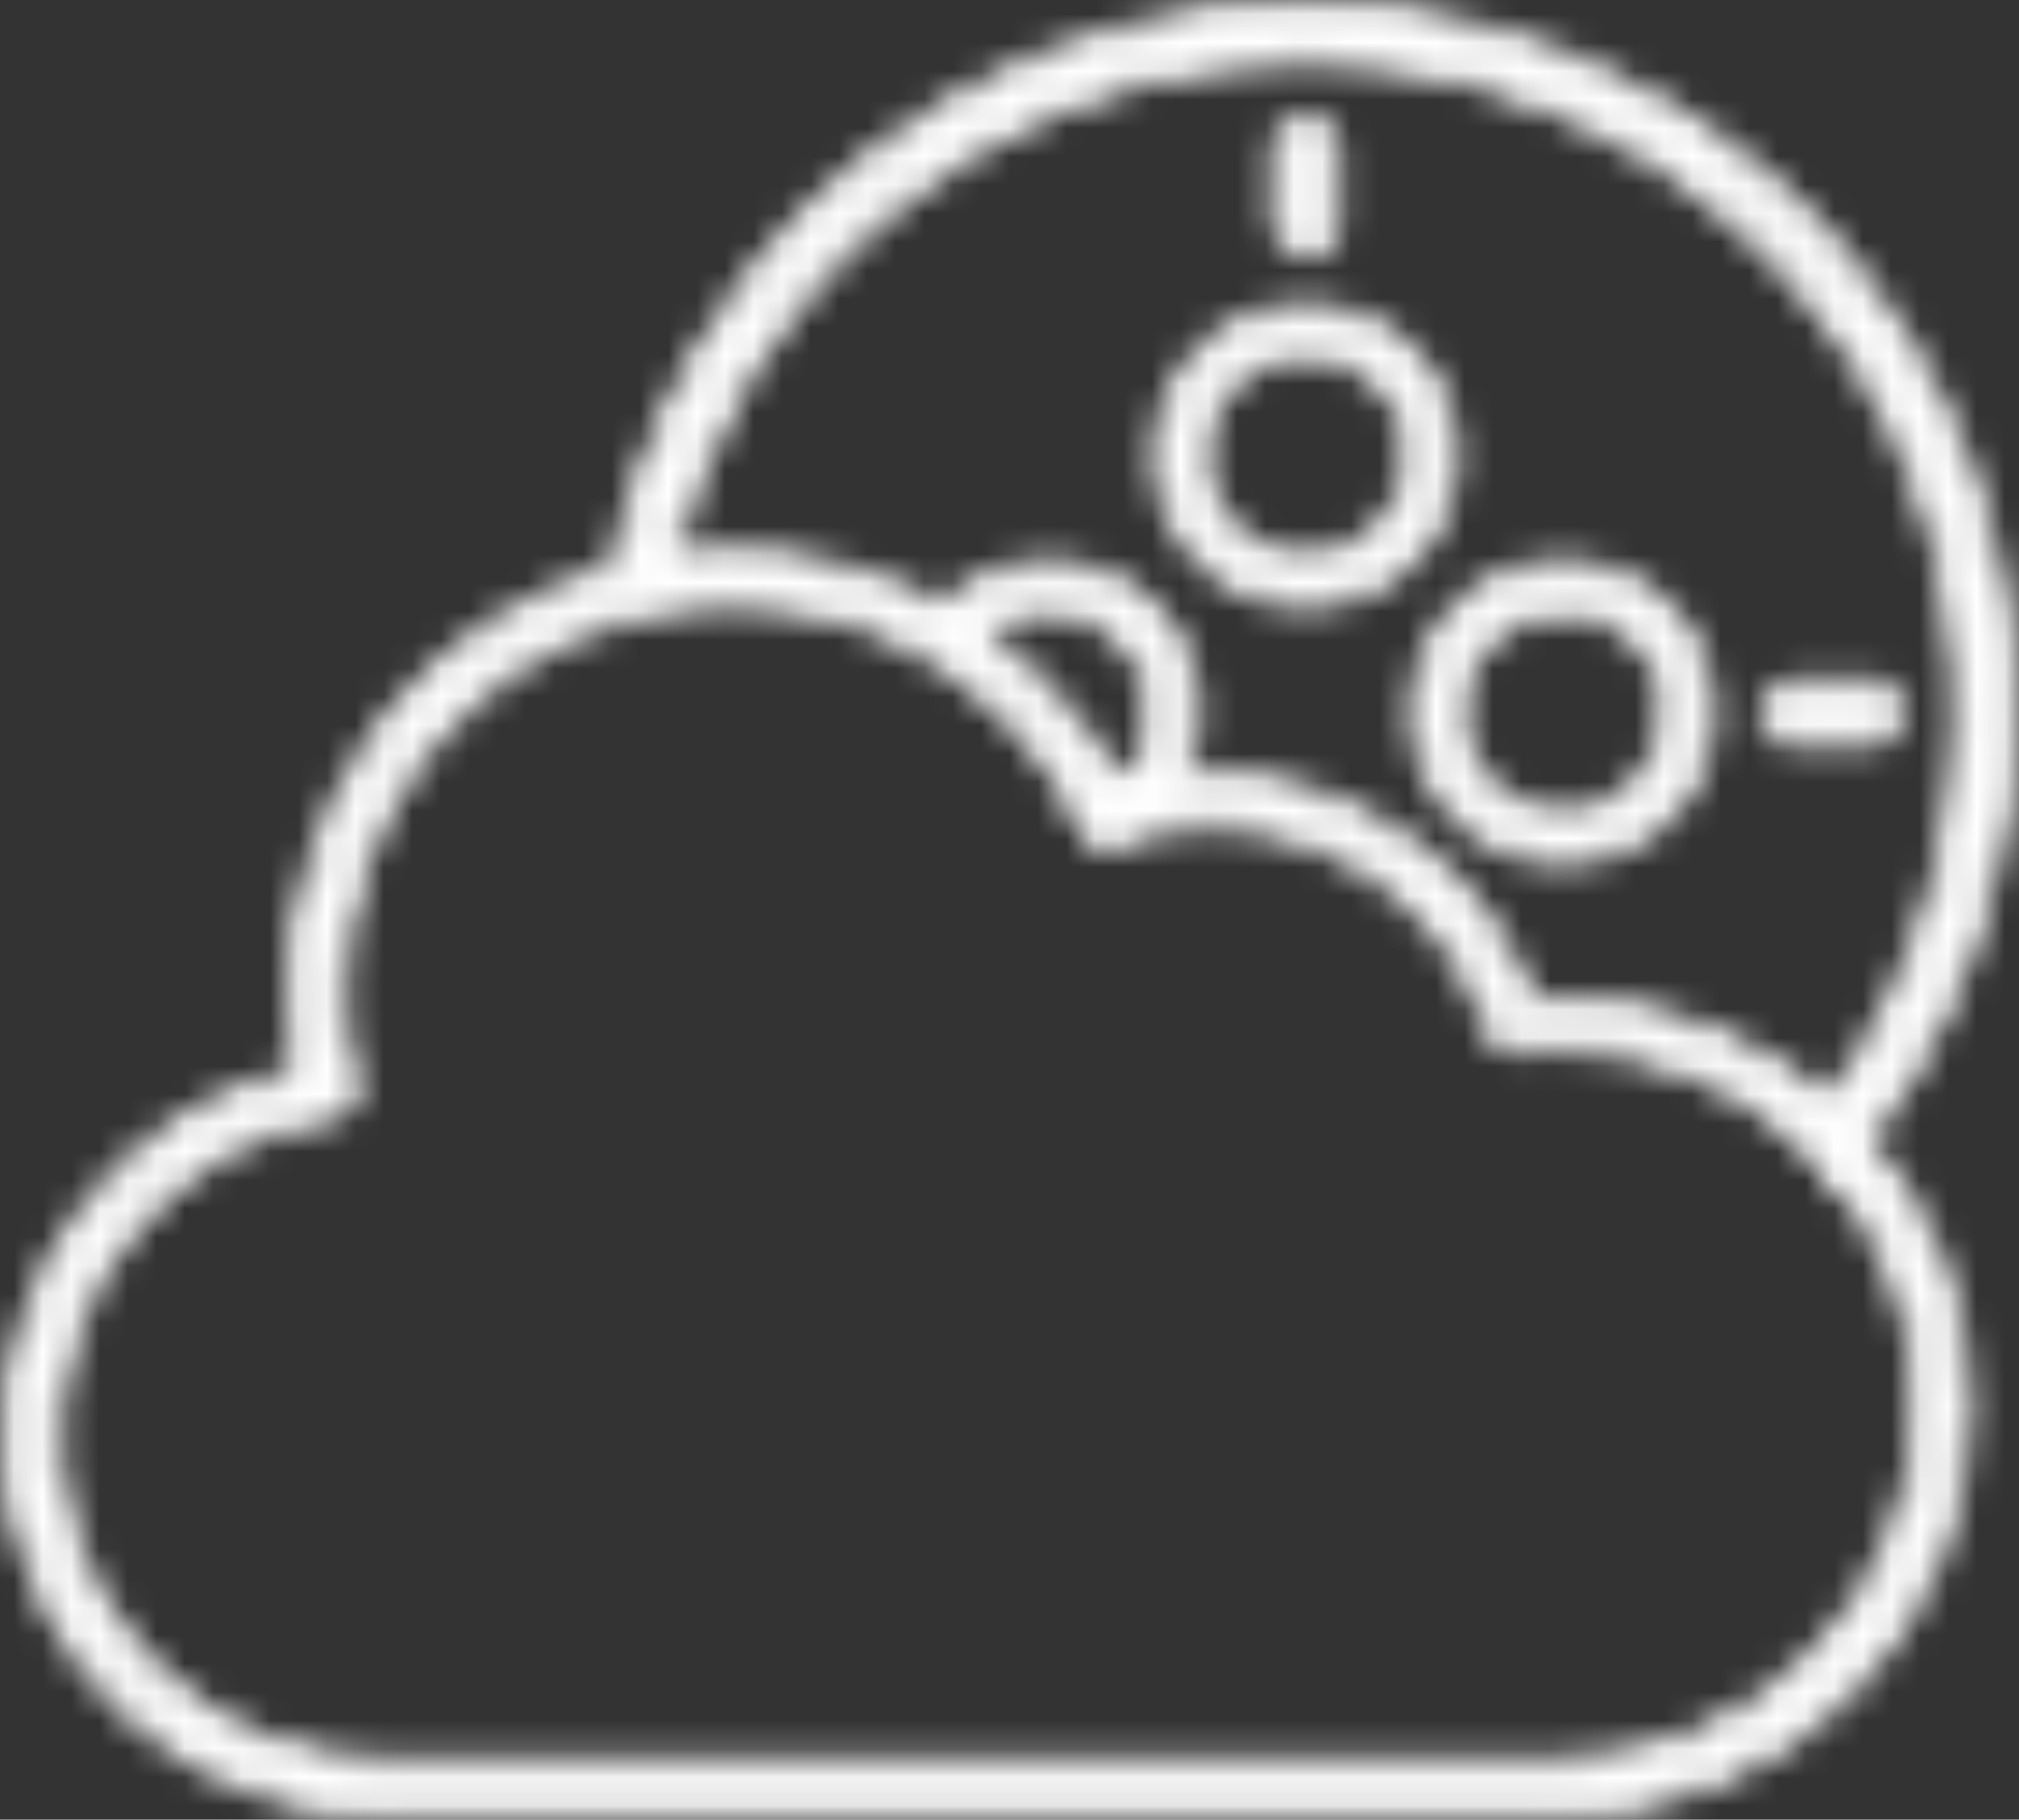 <svg width="71" height="64" viewBox="0 0 71 64" fill="none" xmlns="http://www.w3.org/2000/svg">
<rect x="0" y="0" width="71" height="64" fill="#333333" stroke="none"/>
<mask id="mask0_24_305" style="mask-type:alpha" maskUnits="userSpaceOnUse" x="0" y="0" width="71" height="64">
<path d="M23.246 20.334C23.757 17.929 24.645 15.62 25.878 13.492C27.916 9.977 30.842 7.058 34.363 5.026C37.885 2.994 41.878 1.922 45.944 1.915C50 1.925 53.982 2.996 57.495 5.021C62.806 8.096 66.679 13.149 68.266 19.073C69.854 24.997 69.025 31.308 65.963 36.622C65.329 37.714 64.609 38.752 63.807 39.727H63.867C64.095 39.87 64.282 40.071 64.407 40.309C64.533 40.547 64.593 40.815 64.581 41.084C65.586 39.921 66.479 38.666 67.249 37.336C68.866 34.538 69.915 31.448 70.338 28.245C70.76 25.041 70.546 21.786 69.709 18.664C68.872 15.543 67.428 12.617 65.459 10.054C63.49 7.49 61.035 5.339 58.234 3.724C54.5 1.56 50.261 0.419 45.944 0.416C41.615 0.411 37.362 1.546 33.612 3.708C29.863 5.871 26.752 8.983 24.592 12.731C23.191 15.154 22.212 17.797 21.698 20.548" fill="white"/>
<path d="M23.246 20.334C23.757 17.929 24.645 15.62 25.878 13.492C27.916 9.977 30.842 7.058 34.363 5.026C37.885 2.994 41.878 1.922 45.944 1.915C50 1.925 53.982 2.996 57.495 5.021C62.806 8.096 66.679 13.149 68.266 19.073C69.854 24.997 69.025 31.308 65.963 36.622C65.329 37.714 64.609 38.752 63.807 39.727H63.867C64.095 39.87 64.282 40.071 64.407 40.309C64.533 40.547 64.593 40.815 64.581 41.084C65.586 39.921 66.479 38.666 67.249 37.336C68.866 34.538 69.915 31.448 70.338 28.245C70.76 25.041 70.546 21.786 69.709 18.664C68.872 15.543 67.428 12.617 65.459 10.054C63.49 7.49 61.035 5.339 58.234 3.724C54.5 1.56 50.261 0.419 45.944 0.416C41.615 0.411 37.362 1.546 33.612 3.708C29.863 5.871 26.752 8.983 24.592 12.731C23.191 15.154 22.212 17.797 21.698 20.548" stroke="white" stroke-width="0.75" stroke-miterlimit="10"/>
<path d="M63.105 25.902H65.689C65.802 25.911 65.916 25.895 66.023 25.856C66.129 25.817 66.226 25.755 66.306 25.675C66.387 25.594 66.449 25.497 66.488 25.391C66.527 25.284 66.543 25.171 66.534 25.057C66.545 24.944 66.531 24.829 66.493 24.721C66.454 24.614 66.392 24.516 66.311 24.436C66.23 24.355 66.132 24.293 66.025 24.254C65.917 24.216 65.802 24.202 65.689 24.213H63.105C62.88 24.213 62.665 24.302 62.507 24.46C62.348 24.619 62.259 24.833 62.259 25.057C62.25 25.171 62.266 25.284 62.305 25.391C62.344 25.497 62.406 25.594 62.487 25.675C62.567 25.755 62.664 25.817 62.77 25.856C62.877 25.895 62.991 25.911 63.105 25.902V25.902Z" fill="white" stroke="white" stroke-width="0.75" stroke-miterlimit="10"/>
<path d="M45.92 8.721C46.034 8.732 46.149 8.718 46.257 8.68C46.364 8.641 46.462 8.579 46.543 8.498C46.624 8.418 46.685 8.32 46.724 8.212C46.763 8.105 46.777 7.99 46.766 7.876V5.306C46.777 5.193 46.763 5.078 46.724 4.971C46.685 4.863 46.624 4.765 46.543 4.685C46.462 4.604 46.364 4.542 46.257 4.503C46.149 4.465 46.034 4.451 45.92 4.462C45.806 4.451 45.692 4.465 45.584 4.503C45.476 4.542 45.379 4.604 45.298 4.685C45.217 4.765 45.155 4.863 45.116 4.971C45.078 5.078 45.064 5.193 45.075 5.306V7.876C45.075 8.101 45.164 8.315 45.322 8.474C45.481 8.632 45.696 8.721 45.92 8.721V8.721Z" fill="white" stroke="white" stroke-width="0.75" stroke-miterlimit="10"/>
<path d="M54.947 30.066C56.276 30.063 57.549 29.534 58.489 28.596C59.428 27.657 59.958 26.385 59.961 25.057C59.961 23.727 59.433 22.452 58.493 21.511C57.553 20.57 56.278 20.039 54.947 20.036C53.616 20.039 52.341 20.57 51.401 21.511C50.461 22.452 49.934 23.727 49.934 25.057C49.937 26.385 50.466 27.657 51.405 28.596C52.345 29.534 53.618 30.063 54.947 30.066V30.066ZM54.947 21.19C55.971 21.193 56.953 21.602 57.676 22.327C58.399 23.052 58.806 24.034 58.806 25.057C58.802 26.078 58.395 27.057 57.672 27.78C56.949 28.502 55.969 28.909 54.947 28.912C53.931 28.909 52.957 28.507 52.235 27.792C51.513 27.078 51.101 26.108 51.089 25.093C51.089 24.069 51.495 23.088 52.218 22.363C52.941 21.638 53.923 21.229 54.947 21.226V21.19Z" fill="white" stroke="white" stroke-width="0.75" stroke-miterlimit="10"/>
<path d="M33.773 22.785C34.157 22.259 34.666 21.838 35.255 21.562C35.844 21.285 36.494 21.162 37.143 21.202C38.09 21.277 38.977 21.696 39.635 22.38C40.294 23.064 40.678 23.966 40.716 24.914C40.743 25.734 40.509 26.542 40.046 27.22C39.584 27.898 38.917 28.411 38.144 28.686C38.201 28.811 38.282 28.924 38.382 29.019C38.445 29.104 38.533 29.165 38.634 29.195C38.735 29.225 38.843 29.222 38.942 29.186C39.822 28.924 40.588 28.375 41.119 27.626C41.65 26.878 41.915 25.973 41.871 25.057C41.871 23.727 41.343 22.452 40.403 21.511C39.464 20.57 38.188 20.039 36.858 20.036C36.082 20.037 35.318 20.216 34.624 20.561C33.929 20.906 33.325 21.406 32.856 22.023" fill="white"/>
<path d="M33.773 22.785C34.157 22.259 34.666 21.838 35.255 21.562C35.844 21.285 36.494 21.162 37.143 21.202C38.09 21.277 38.977 21.696 39.635 22.38C40.294 23.064 40.678 23.966 40.716 24.914C40.743 25.734 40.509 26.542 40.046 27.22C39.584 27.898 38.917 28.411 38.144 28.686C38.201 28.811 38.282 28.924 38.382 29.019C38.445 29.104 38.533 29.165 38.634 29.195C38.735 29.225 38.843 29.222 38.942 29.186C39.822 28.924 40.588 28.375 41.119 27.626C41.65 26.878 41.915 25.973 41.871 25.057C41.871 23.727 41.343 22.452 40.403 21.511C39.464 20.57 38.188 20.039 36.858 20.036C36.082 20.037 35.318 20.216 34.624 20.561C33.929 20.906 33.325 21.406 32.856 22.023" stroke="white" stroke-width="0.75" stroke-miterlimit="10"/>
<path d="M50.934 16.039C50.934 14.709 50.406 13.434 49.466 12.492C48.526 11.551 47.251 11.021 45.92 11.018C44.589 11.021 43.314 11.551 42.374 12.492C41.434 13.434 40.907 14.709 40.907 16.039C40.91 17.366 41.439 18.638 42.379 19.577C43.318 20.516 44.592 21.044 45.92 21.048C47.249 21.044 48.522 20.516 49.462 19.577C50.401 18.638 50.931 17.366 50.934 16.039V16.039ZM42.062 16.039C42.062 15.015 42.468 14.033 43.191 13.309C43.914 12.584 44.896 12.175 45.92 12.172C46.945 12.175 47.926 12.584 48.649 13.309C49.373 14.033 49.779 15.015 49.779 16.039C49.776 17.06 49.368 18.039 48.645 18.761C47.922 19.483 46.943 19.89 45.92 19.894C44.898 19.89 43.918 19.483 43.195 18.761C42.472 18.039 42.065 17.06 42.062 16.039V16.039Z" fill="white" stroke="white" stroke-width="0.75" stroke-miterlimit="10"/>
<path d="M54.84 63.548H13.385C10.113 63.539 6.964 62.294 4.573 60.062C2.188 57.825 0.726 54.778 0.476 51.519C0.244 48.257 1.243 45.027 3.275 42.464C5.159 40.105 7.808 38.477 10.765 37.86C10.572 36.884 10.472 35.892 10.468 34.897C10.475 31.436 11.659 28.079 13.826 25.378C16.002 22.677 19.035 20.797 22.424 20.048C25.809 19.291 29.35 19.711 32.463 21.238C35.39 22.69 37.774 25.042 39.263 27.948C40.316 27.645 41.407 27.492 42.502 27.496V27.496C45.052 27.506 47.53 28.341 49.564 29.876C51.465 31.271 52.904 33.202 53.697 35.42C54.066 35.42 54.447 35.42 54.887 35.42C58.631 35.424 62.221 36.912 64.867 39.558C67.513 42.204 68.999 45.791 68.999 49.532C68.974 53.264 67.47 56.834 64.816 59.461C62.163 62.088 58.575 63.557 54.84 63.548V63.548ZM25.687 21.012C24.686 21.013 23.688 21.12 22.71 21.333C19.621 22.019 16.857 23.735 14.874 26.2C12.899 28.664 11.824 31.728 11.825 34.885C11.833 35.998 11.981 37.105 12.266 38.181C12.306 38.365 12.272 38.557 12.171 38.716C12.061 38.873 11.894 38.98 11.706 39.014C8.808 39.451 6.183 40.969 4.359 43.261C2.527 45.548 1.63 48.443 1.846 51.364C2.058 54.289 3.368 57.025 5.514 59.026C7.657 61.025 10.477 62.143 13.409 62.156H54.864C58.248 62.153 61.494 60.808 63.887 58.416C66.281 56.025 67.627 52.783 67.63 49.401C67.627 46.018 66.281 42.774 63.888 40.381C61.495 37.988 58.25 36.64 54.864 36.634C54.354 36.636 53.845 36.668 53.339 36.729C53.182 36.747 53.023 36.71 52.89 36.623C52.757 36.536 52.659 36.405 52.613 36.253C51.954 34.098 50.618 32.212 48.802 30.875C46.994 29.525 44.795 28.798 42.538 28.805V28.805C41.392 28.806 40.253 28.995 39.168 29.364C39.01 29.421 38.836 29.416 38.681 29.349C38.526 29.283 38.403 29.161 38.334 29.007C37.001 26.142 34.733 23.814 31.904 22.404C29.966 21.468 27.839 20.991 25.687 21.012V21.012Z" fill="white" stroke="white" stroke-width="0.75" stroke-miterlimit="10"/>
</mask>
<g mask="url(#mask0_24_305)">
<rect x="-24" y="-18" width="123" height="99" fill="white"/>
</g>
</svg>
